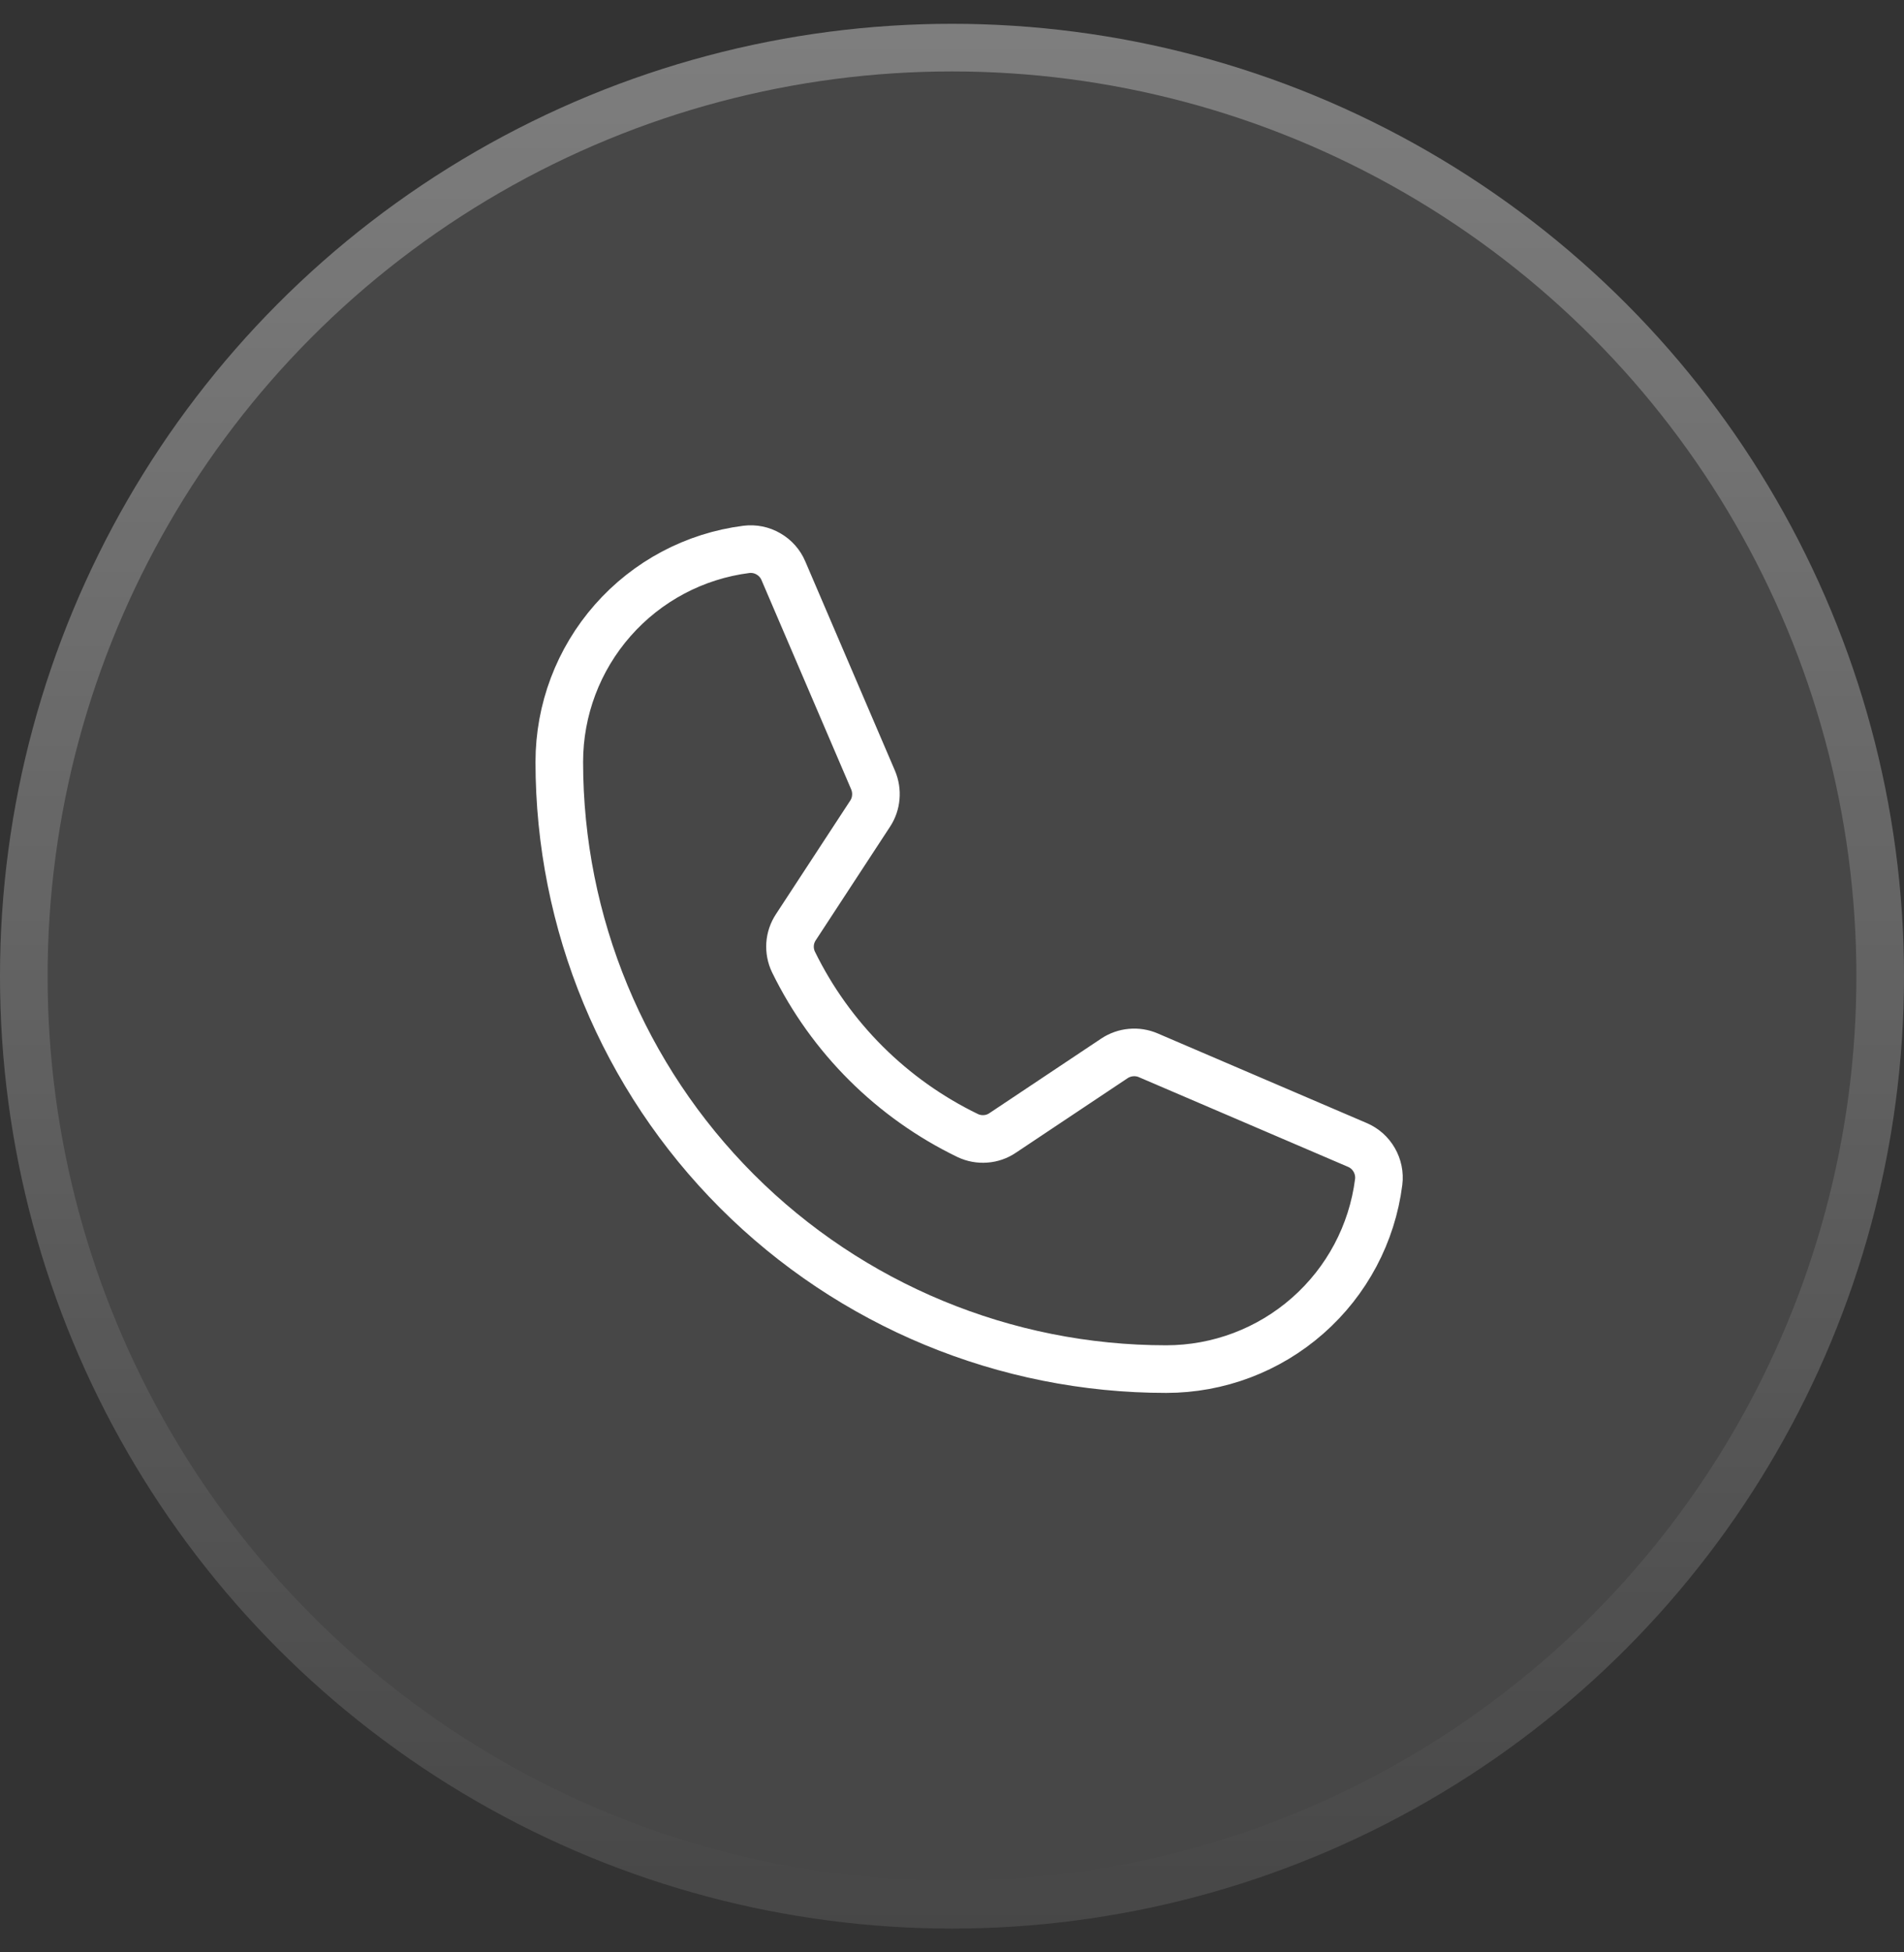 <?xml version="1.0" encoding="UTF-8"?>
<svg xmlns="http://www.w3.org/2000/svg" width="40" height="41" viewBox="0 0 40 41" fill="none">
  <rect x="0" y="0" width="40" height="41" fill="#333333" stroke="none"/>
  <circle cx="20" cy="20.5" r="20" fill="white" fill-opacity="0.1"></circle>
  <circle cx="20" cy="20.5" r="19.5" stroke="url(#paint0_linear_11004_5842)" stroke-opacity="0.3"></circle>
  <path d="M16.67 20.202C17.448 21.793 18.737 23.076 20.331 23.847C20.448 23.902 20.576 23.926 20.705 23.916C20.834 23.907 20.958 23.864 21.065 23.791L23.412 22.226C23.516 22.157 23.635 22.115 23.759 22.104C23.884 22.092 24.009 22.112 24.123 22.161L28.514 24.043C28.664 24.106 28.788 24.216 28.869 24.357C28.95 24.497 28.984 24.66 28.964 24.821C28.826 25.907 28.296 26.905 27.474 27.628C26.652 28.352 25.595 28.751 24.5 28.751C21.119 28.751 17.875 27.408 15.484 25.017C13.093 22.625 11.75 19.383 11.75 16.001C11.75 14.906 12.149 13.849 12.873 13.027C13.596 12.205 14.594 11.675 15.68 11.537C15.841 11.517 16.004 11.55 16.144 11.632C16.285 11.713 16.395 11.837 16.458 11.986L18.342 16.381C18.39 16.495 18.41 16.619 18.399 16.742C18.389 16.865 18.348 16.984 18.28 17.087L16.72 19.471C16.649 19.578 16.607 19.701 16.598 19.83C16.59 19.958 16.614 20.086 16.67 20.202V20.202Z" stroke="white" stroke-linecap="round" stroke-linejoin="round"></path>
  <defs>
    <linearGradient id="paint0_linear_11004_5842" x1="20" y1="0.5" x2="20" y2="40.5" gradientUnits="userSpaceOnUse">
      <stop stop-color="white"></stop>
      <stop offset="1" stop-color="white" stop-opacity="0"></stop>
    </linearGradient>
  </defs>
</svg>
